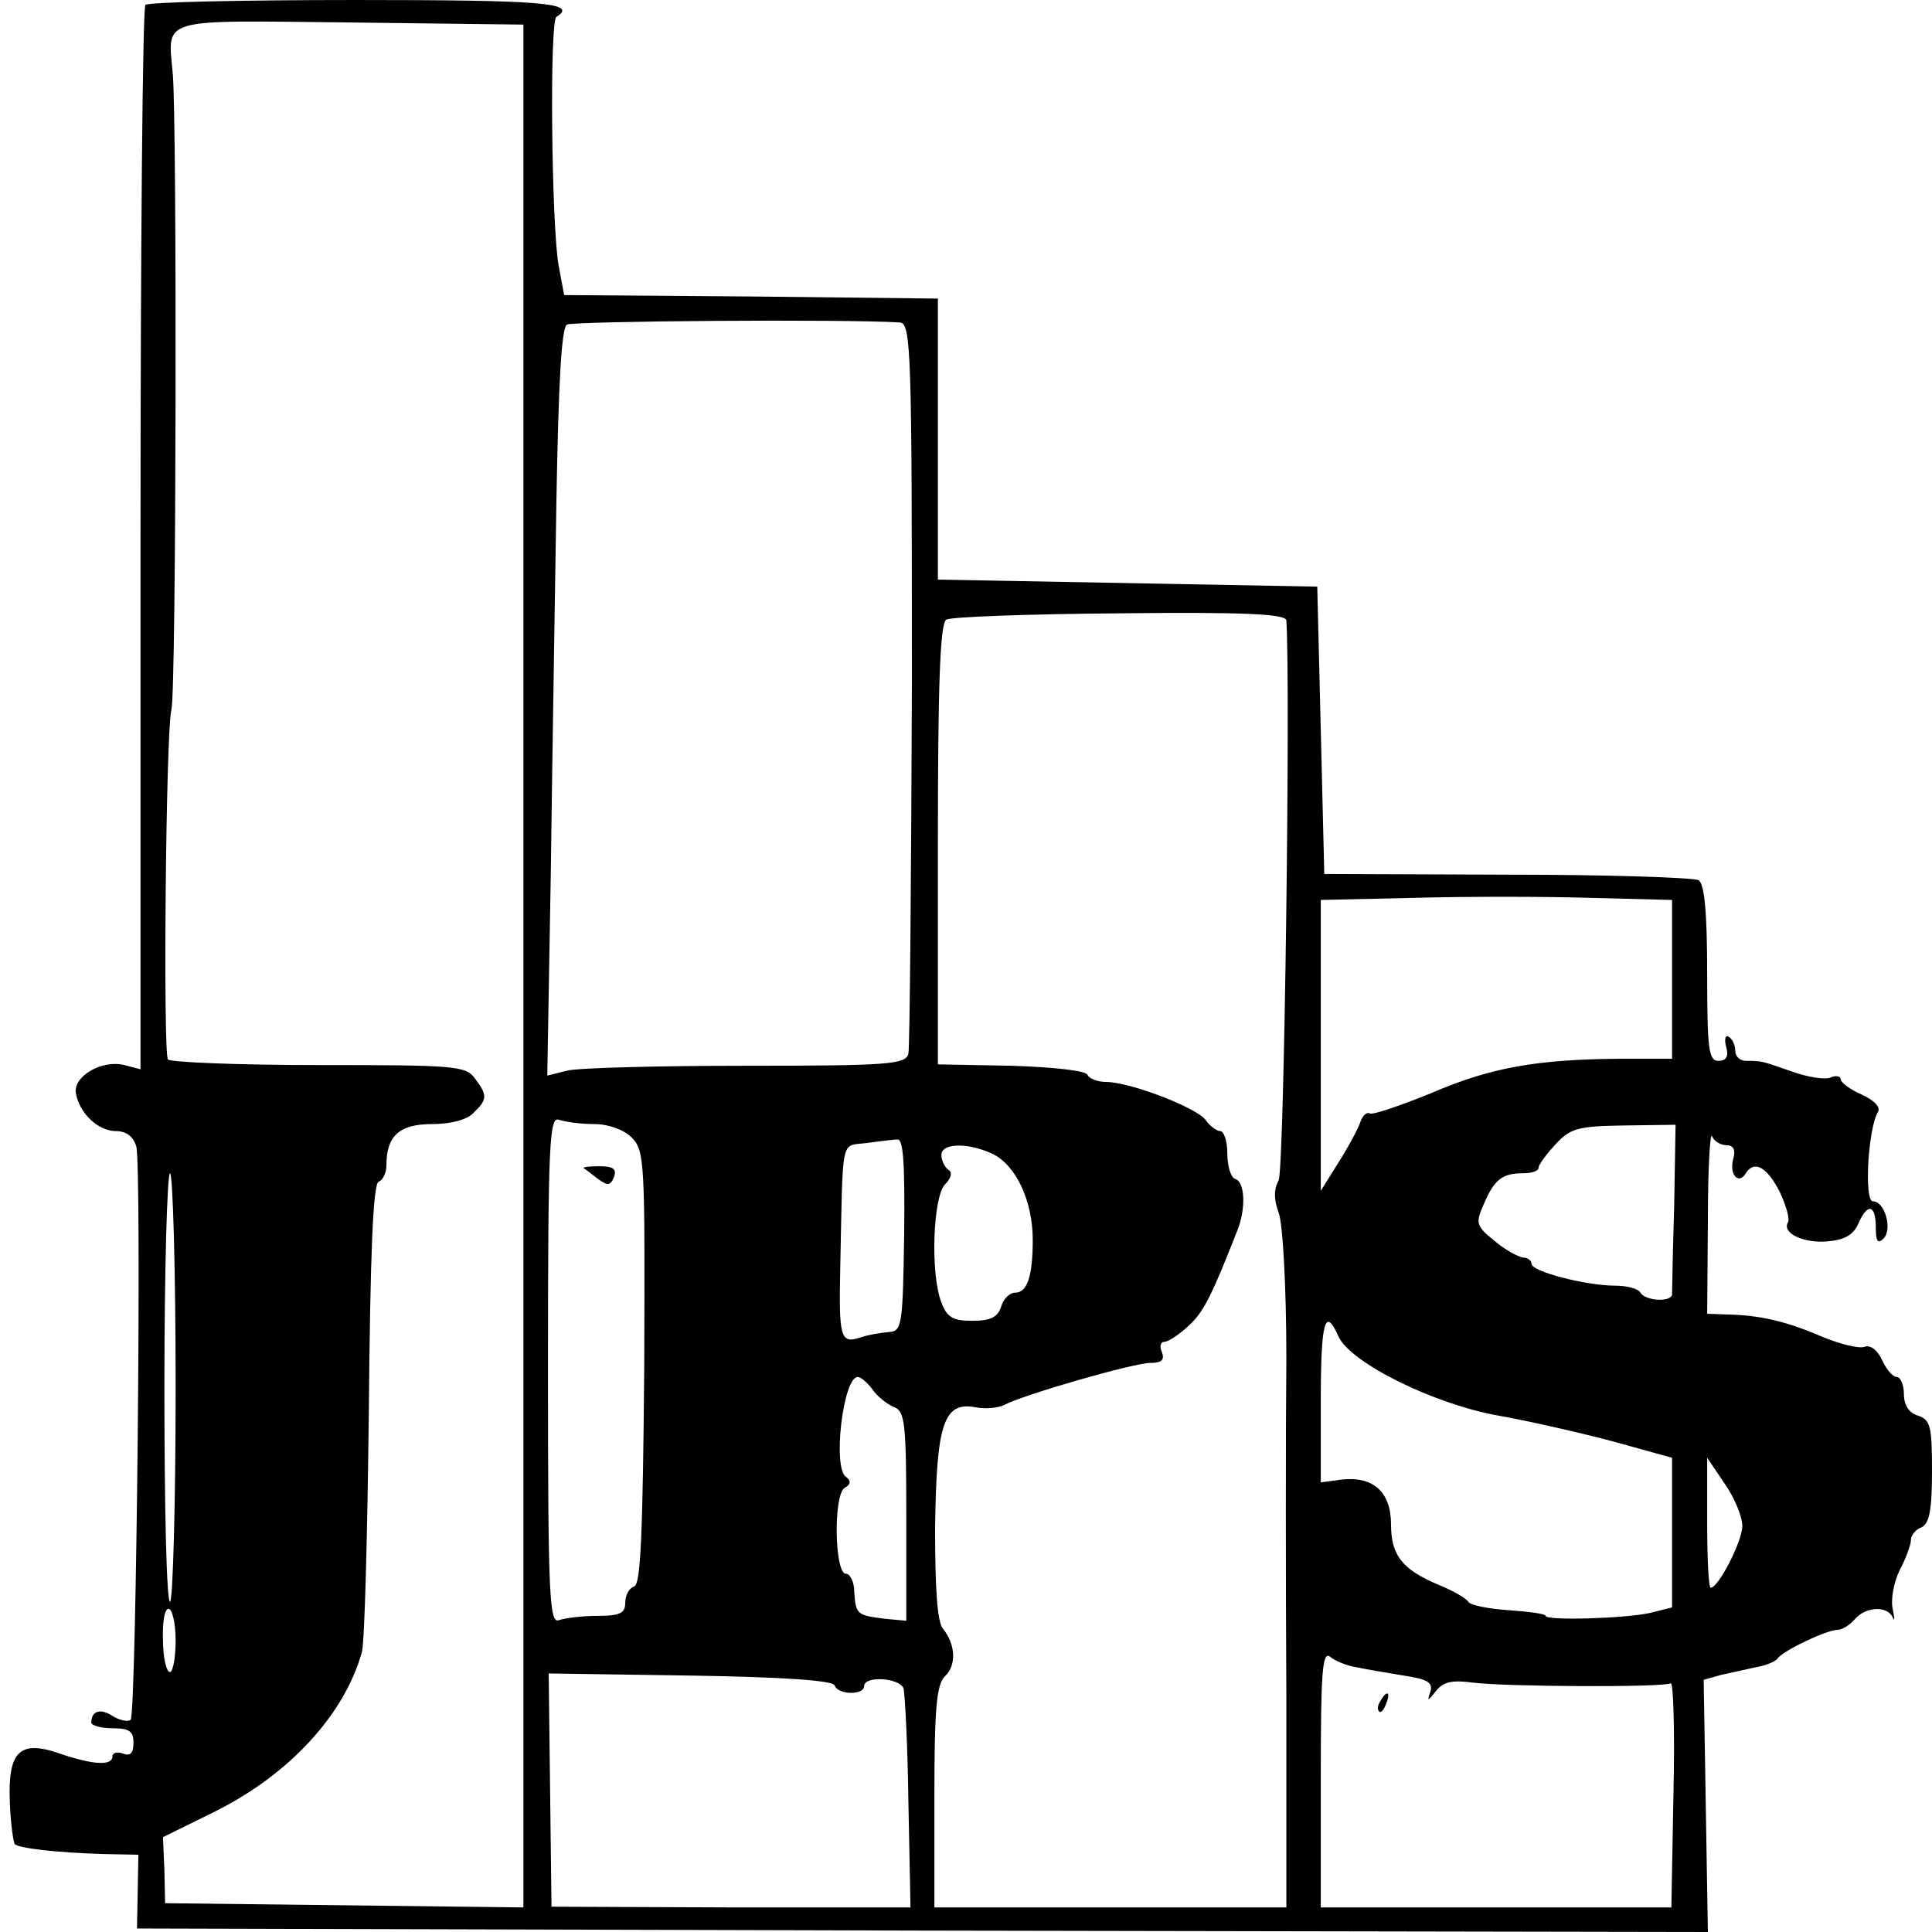 <?xml version="1.0" standalone="no"?>
<!DOCTYPE svg PUBLIC "-//W3C//DTD SVG 20010904//EN"
 "http://www.w3.org/TR/2001/REC-SVG-20010904/DTD/svg10.dtd">
<svg version="1.0" xmlns="http://www.w3.org/2000/svg"
 width="275pt" height="275pt" viewBox="0 0 275 275"
 preserveAspectRatio="xMidYMid meet">
<g transform="translate(0,275) scale(0.1,-0.1)"
fill="#000000" stroke="none">
<path d="M207 2743 c-4 -3 -7 -346 -7 -761 l0 -754 -23 6 c-32 8 -73 -16 -69
-40 5 -29 32 -54 57 -54 15 0 25 -8 29 -22 8 -31 0 -807 -8 -816 -4 -3 -15 -1
-25 5 -18 12 -31 8 -31 -9 0 -4 14 -8 30 -8 24 0 30 -4 30 -21 0 -15 -5 -19
-15 -15 -8 3 -15 1 -15 -4 0 -14 -28 -12 -75 4 -57 20 -74 3 -71 -69 1 -30 5
-57 7 -60 7 -6 60 -12 125 -14 l51 -1 -1 -53 -1 -52 1118 -3 1118 -2 -3 180
-3 179 25 7 c14 3 36 8 50 11 13 2 27 8 30 12 7 11 70 41 85 41 7 0 18 7 25
15 15 18 46 20 54 3 3 -7 3 -2 0 12 -3 14 2 39 10 55 9 17 16 36 16 43 0 7 7
15 15 18 11 5 15 24 15 79 0 65 -2 74 -20 80 -13 4 -20 15 -20 31 0 13 -5 24
-10 24 -6 0 -15 11 -21 24 -7 15 -17 22 -25 19 -8 -3 -36 4 -62 15 -49 21 -86
30 -134 31 l-28 1 1 133 c0 72 3 126 6 120 2 -7 12 -13 20 -13 10 0 14 -6 10
-20 -6 -22 8 -37 18 -20 12 19 30 9 48 -26 9 -19 15 -39 12 -44 -9 -15 22 -30
56 -27 24 2 37 9 44 25 13 30 25 28 25 -5 0 -20 3 -24 11 -16 13 13 2 53 -15
53 -13 0 -7 104 7 127 4 7 -4 16 -23 25 -16 7 -30 17 -30 22 0 4 -7 6 -15 2
-8 -3 -33 1 -55 9 -43 15 -42 15 -65 15 -8 0 -15 6 -15 14 0 8 -4 17 -9 20 -5
4 -7 -3 -4 -14 4 -14 0 -20 -11 -20 -14 0 -16 17 -16 124 0 89 -4 127 -12 133
-7 4 -130 8 -273 8 l-260 1 -5 205 -5 204 -270 5 -270 5 0 200 0 200 -266 3
-266 2 -8 43 c-10 58 -13 347 -3 353 32 20 -20 24 -285 24 -162 0 -297 -3
-300 -7z m538 -1368 l0 -1340 -255 3 -255 3 -1 47 -2 47 71 35 c108 53 187
139 212 228 4 12 8 167 10 344 2 224 6 323 14 326 6 2 11 13 11 23 0 42 18 59
65 59 26 0 50 6 59 16 20 19 20 25 2 49 -13 18 -29 19 -222 19 -115 0 -212 4
-215 8 -7 11 -3 467 5 498 7 26 8 833 2 904 -7 82 -24 77 253 74 l246 -3 0
-1340z m536 916 c16 -1 17 -45 17 -513 -1 -281 -3 -519 -5 -528 -4 -15 -28
-17 -231 -17 -125 0 -240 -3 -255 -7 l-28 -7 5 288 c2 158 6 397 8 531 3 166
7 245 15 250 9 5 395 8 474 3z m550 -424 c6 -90 -3 -782 -11 -797 -7 -13 -7
-27 0 -46 6 -15 11 -107 11 -208 -1 -100 -1 -316 0 -481 l0 -300 -251 0 -250
0 0 157 c0 126 3 160 15 172 17 16 15 46 -3 68 -8 10 -11 57 -11 144 2 147 12
179 57 171 14 -3 33 -1 41 3 28 15 185 60 208 60 16 0 21 4 17 15 -4 8 -2 15
3 15 6 0 21 10 35 23 21 19 33 43 69 135 13 32 11 70 -3 74 -6 2 -11 18 -11
36 0 18 -5 32 -10 32 -5 0 -15 7 -21 16 -14 18 -108 54 -142 54 -12 0 -24 5
-26 10 -2 6 -47 11 -108 13 l-105 2 0 313 c0 226 3 315 12 320 6 4 117 8 247
9 178 2 236 -1 237 -10z m549 -511 l0 -113 -74 0 c-118 -1 -183 -12 -269 -49
-44 -18 -83 -31 -87 -29 -4 3 -11 -3 -14 -13 -3 -9 -17 -35 -31 -57 l-25 -40
0 207 0 207 133 3 c72 2 185 2 250 0 l117 -3 0 -113z m-1534 -206 c20 0 42 -8
53 -19 19 -19 19 -35 18 -327 -2 -236 -5 -308 -14 -312 -7 -2 -13 -12 -13 -23
0 -15 -7 -19 -39 -19 -22 0 -46 -3 -55 -6 -14 -6 -16 30 -16 356 0 326 2 362
16 356 9 -3 31 -6 50 -6z m1537 -118 c-2 -64 -3 -120 -3 -124 0 -12 -38 -10
-45 2 -3 6 -20 10 -36 10 -41 0 -119 20 -119 31 0 5 -6 9 -12 9 -7 1 -26 11
-41 24 -26 21 -27 25 -15 52 15 35 26 44 56 44 12 0 22 3 22 8 0 4 11 19 24
33 21 23 32 26 97 27 l74 1 -2 -117z m-1096 -39 c-2 -130 -3 -138 -22 -139
-11 -1 -30 -4 -41 -8 -28 -9 -30 1 -28 99 4 191 0 173 37 178 17 2 37 5 44 5
9 2 11 -34 10 -135z m125 115 c34 -16 58 -67 58 -123 0 -52 -8 -75 -25 -75 -8
0 -17 -9 -20 -20 -5 -15 -15 -20 -41 -20 -28 0 -36 5 -44 26 -16 41 -12 150 5
168 9 9 11 17 5 21 -5 3 -10 13 -10 21 0 17 37 18 72 2z m-1162 -333 c0 -168
-4 -305 -8 -305 -5 0 -8 137 -8 305 0 168 4 305 8 305 4 0 8 -137 8 -305z
m1655 73 c17 -38 137 -97 228 -113 45 -8 119 -25 164 -37 l83 -23 0 -107 0
-106 -32 -8 c-38 -8 -148 -11 -148 -4 0 3 -24 6 -52 8 -29 2 -55 7 -58 12 -3
5 -22 16 -42 24 -52 22 -68 42 -68 86 0 46 -25 69 -70 64 l-30 -4 0 115 c0
114 6 136 25 93z m-663 -76 c7 -10 21 -21 31 -25 15 -6 17 -23 17 -155 l0
-149 -32 3 c-38 5 -40 6 -42 38 0 14 -6 26 -12 26 -16 0 -18 111 -2 122 9 5
10 10 2 16 -19 13 -4 142 17 142 4 0 14 -8 21 -18z m1238 -194 c0 -22 -34 -88
-45 -88 -3 0 -5 42 -5 92 l0 93 25 -37 c14 -20 25 -47 25 -60z m-2230 -163 c0
-25 -4 -45 -8 -45 -5 0 -10 20 -10 45 -1 25 2 45 8 45 5 0 10 -20 10 -45z
m1680 -38 c14 -3 44 -8 68 -12 34 -5 42 -10 38 -23 -5 -14 -4 -14 8 1 10 13
23 16 52 12 48 -6 272 -7 282 -1 4 2 6 -69 4 -157 l-3 -162 -249 0 -250 0 0
184 c0 148 2 181 13 173 7 -6 24 -13 37 -15z m-742 -26 c5 -14 42 -14 42 -1 0
15 50 12 56 -3 2 -7 6 -80 7 -162 l3 -150 -256 0 -255 1 -2 166 -2 166 202 -3
c131 -2 203 -7 205 -14z"/>
<path d="M831 1087 c2 -1 11 -8 20 -15 14 -10 18 -10 23 3 4 11 -1 15 -21 15
-14 0 -24 -1 -22 -3z"/>
<path d="M1965 329 c-4 -6 -5 -12 -2 -15 2 -3 7 2 10 11 7 17 1 20 -8 4z"/>
</g>
</svg>
